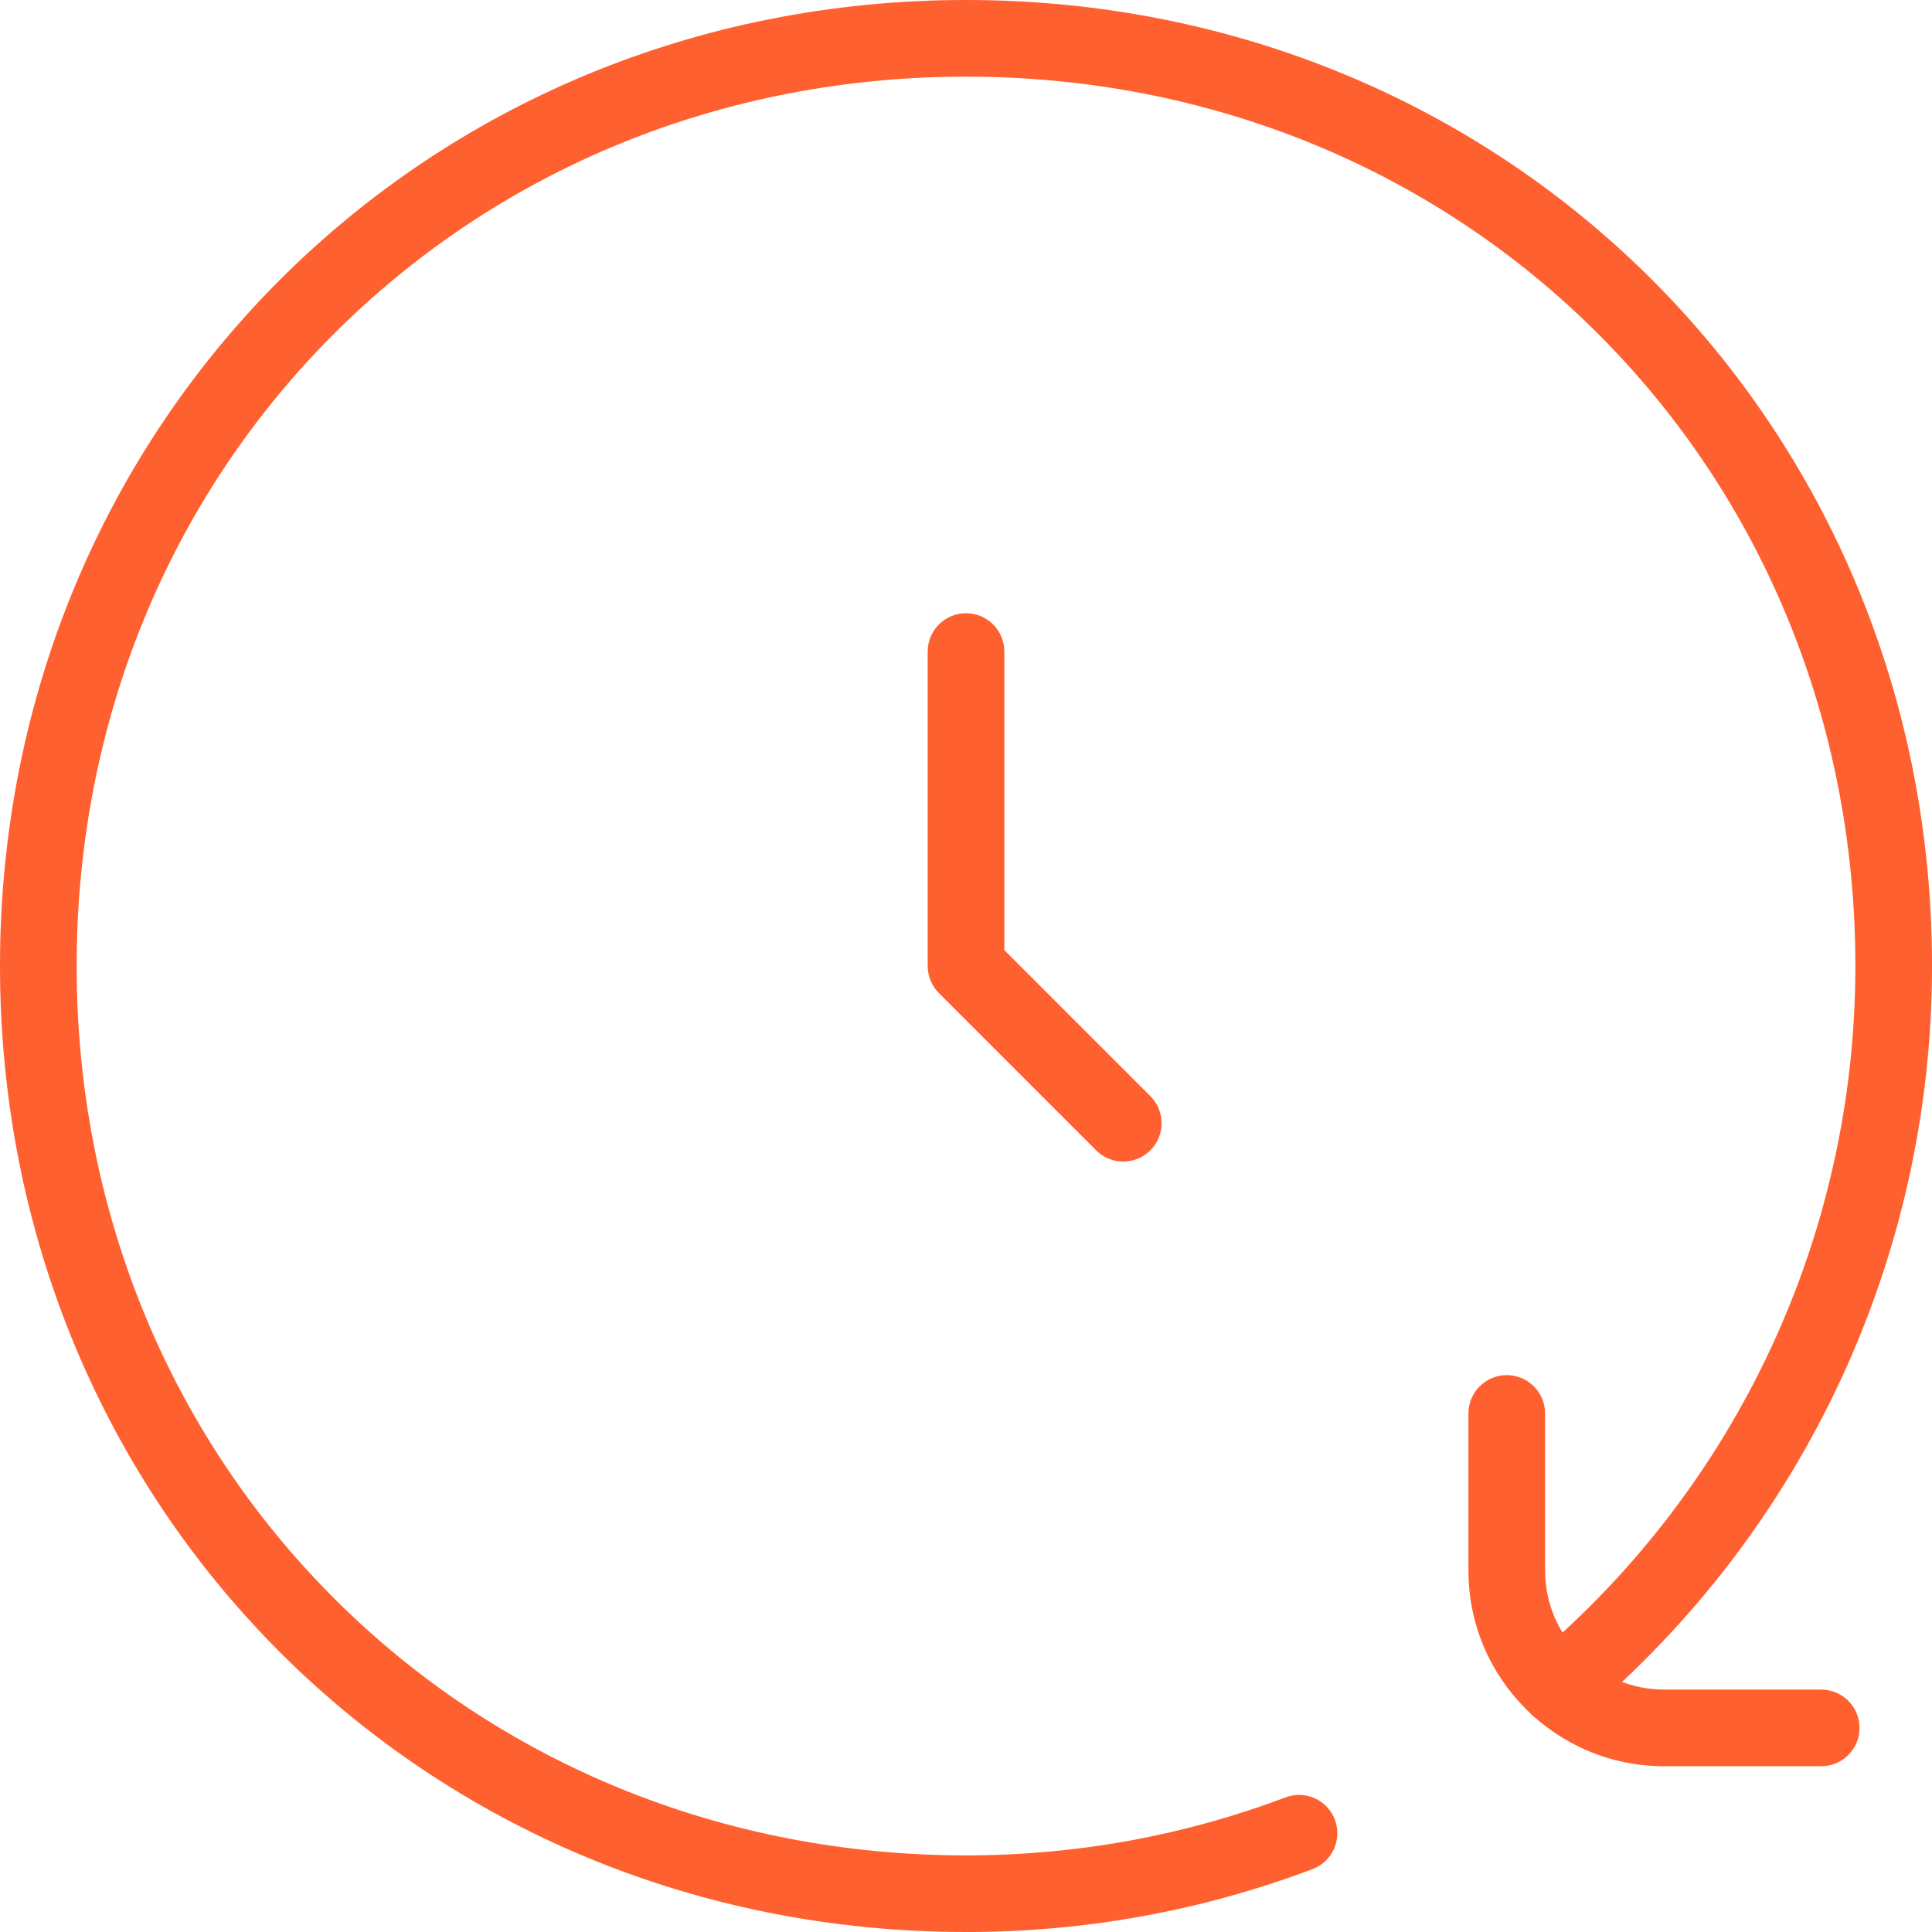 <?xml version="1.0" encoding="UTF-8"?>
<svg id="Livello_2" data-name="Livello 2" xmlns="http://www.w3.org/2000/svg" viewBox="0 0 655.33 655.33">
  <defs>
    <style>
      .cls-1 {
        fill: #ff602f;
        stroke-width: 0px;
      }
    </style>
  </defs>
  <g id="svg2859">
    <g id="g2869">
      <g id="g2891">
        <g id="path2893">
          <path class="cls-1" d="M327.67,655.33C143.93,655.33,0,511.4,0,327.67S143.93,0,327.67,0s327.67,143.93,327.67,327.67c0,98.31-43.13,191.1-118.32,254.57-5.49,4.63-13.69,3.94-18.32-1.55-4.63-5.49-3.94-13.69,1.55-18.32,69.33-58.52,109.09-144.07,109.09-234.7,0-82-30.99-158.15-87.25-214.42-56.27-56.26-132.41-87.25-214.42-87.25s-158.15,30.99-214.42,87.25S26,245.66,26,327.67s30.99,158.15,87.25,214.42c56.26,56.27,132.41,87.25,214.42,87.25,37.32,0,73.78-6.62,108.37-19.67,6.72-2.54,14.22.85,16.75,7.57,2.53,6.72-.86,14.22-7.57,16.75-37.53,14.16-77.08,21.35-117.55,21.35Z"/>
        </g>
      </g>
      <g id="g2895">
        <g id="path2897">
          <path class="cls-1" d="M617.75,599.1h-53.33c-36.58,0-66.33-29.76-66.33-66.33v-53.33c0-7.18,5.82-13,13-13s13,5.82,13,13v53.33c0,22.24,18.09,40.33,40.33,40.33h53.33c7.18,0,13,5.82,13,13s-5.82,13-13,13Z"/>
        </g>
      </g>
      <g id="g2899">
        <g id="path2901">
          <path class="cls-1" d="M381,394c-3.33,0-6.65-1.27-9.19-3.81l-53.33-53.33c-2.44-2.44-3.81-5.74-3.81-9.19v-106.67c0-7.18,5.82-13,13-13s13,5.82,13,13v101.28l49.53,49.53c5.08,5.08,5.08,13.31,0,18.38-2.54,2.54-5.87,3.81-9.19,3.81Z"/>
        </g>
      </g>
    </g>
  </g>
</svg>